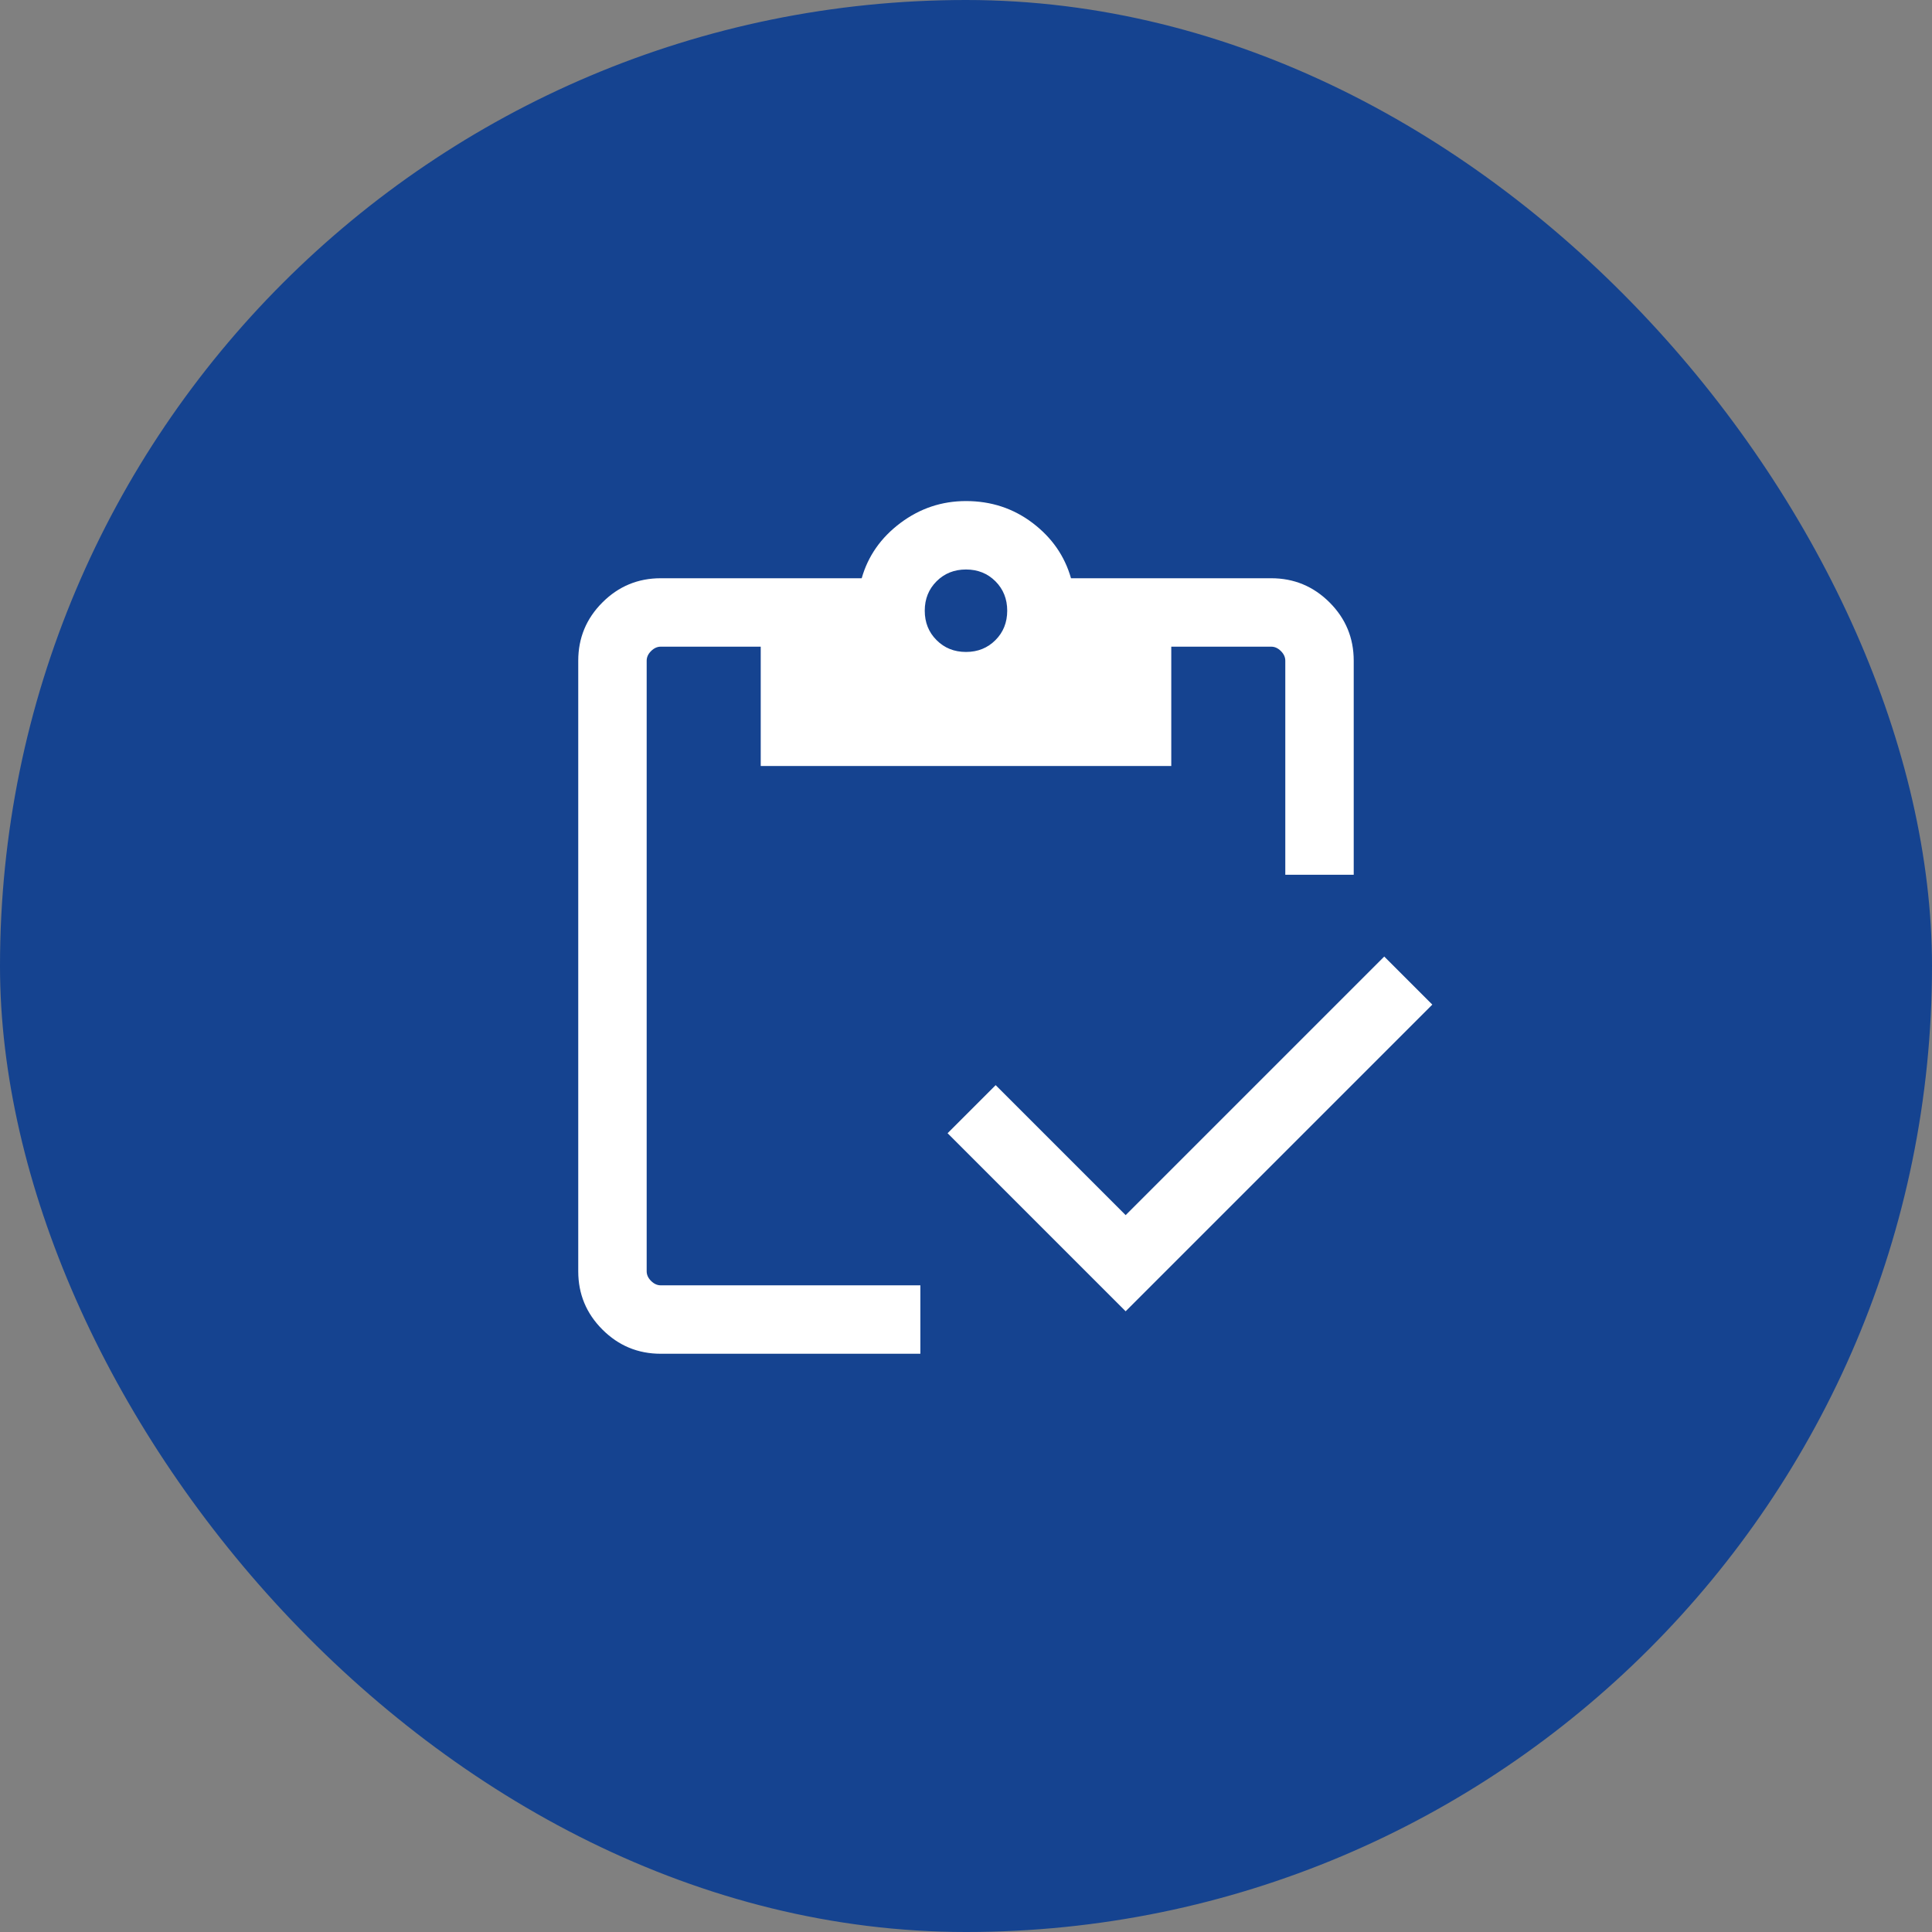 <svg width="60" height="60" viewBox="0 0 60 60" fill="none" xmlns="http://www.w3.org/2000/svg">
<rect x="0" y="0" width="60" height="60" fill="#808080" stroke="none"/>
<rect width="60" height="60" rx="30" fill="#154390"/>
<mask id="mask0_12355_8906" style="mask-type:alpha" maskUnits="userSpaceOnUse" x="13" y="13" width="34" height="34">
<rect x="13" y="13" width="34" height="34" fill="#D9D9D9"/>
</mask>
<g mask="url(#mask0_12355_8906)">
<path d="M34.958 40.723L29.428 35.193L30.921 33.7L34.958 37.737L42.989 29.706L44.482 31.199L34.958 40.723ZM42.041 27.167H39.916V20.519C39.916 20.41 39.871 20.31 39.78 20.22C39.689 20.129 39.589 20.083 39.48 20.083H36.375V23.788H23.625V20.083H20.519C20.41 20.083 20.31 20.129 20.219 20.22C20.128 20.31 20.083 20.41 20.083 20.519V39.481C20.083 39.59 20.128 39.69 20.219 39.78C20.31 39.871 20.41 39.917 20.519 39.917H28.583V42.042H20.519C19.812 42.042 19.209 41.791 18.709 41.291C18.208 40.791 17.958 40.187 17.958 39.481V20.519C17.958 19.813 18.208 19.209 18.709 18.709C19.209 18.209 19.812 17.958 20.519 17.958H26.761C26.957 17.268 27.358 16.696 27.963 16.242C28.569 15.788 29.248 15.561 30 15.561C30.781 15.561 31.47 15.788 32.069 16.242C32.667 16.696 33.065 17.268 33.261 17.958H39.48C40.187 17.958 40.79 18.209 41.291 18.709C41.791 19.209 42.041 19.813 42.041 20.519V27.167ZM30 20.247C30.365 20.247 30.669 20.125 30.914 19.88C31.158 19.636 31.28 19.331 31.28 18.966C31.28 18.601 31.158 18.297 30.914 18.052C30.669 17.808 30.365 17.686 30 17.686C29.635 17.686 29.33 17.808 29.086 18.052C28.841 18.297 28.719 18.601 28.719 18.966C28.719 19.331 28.841 19.636 29.086 19.88C29.33 20.125 29.635 20.247 30 20.247Z" fill="white"/>
</g>
</svg>
